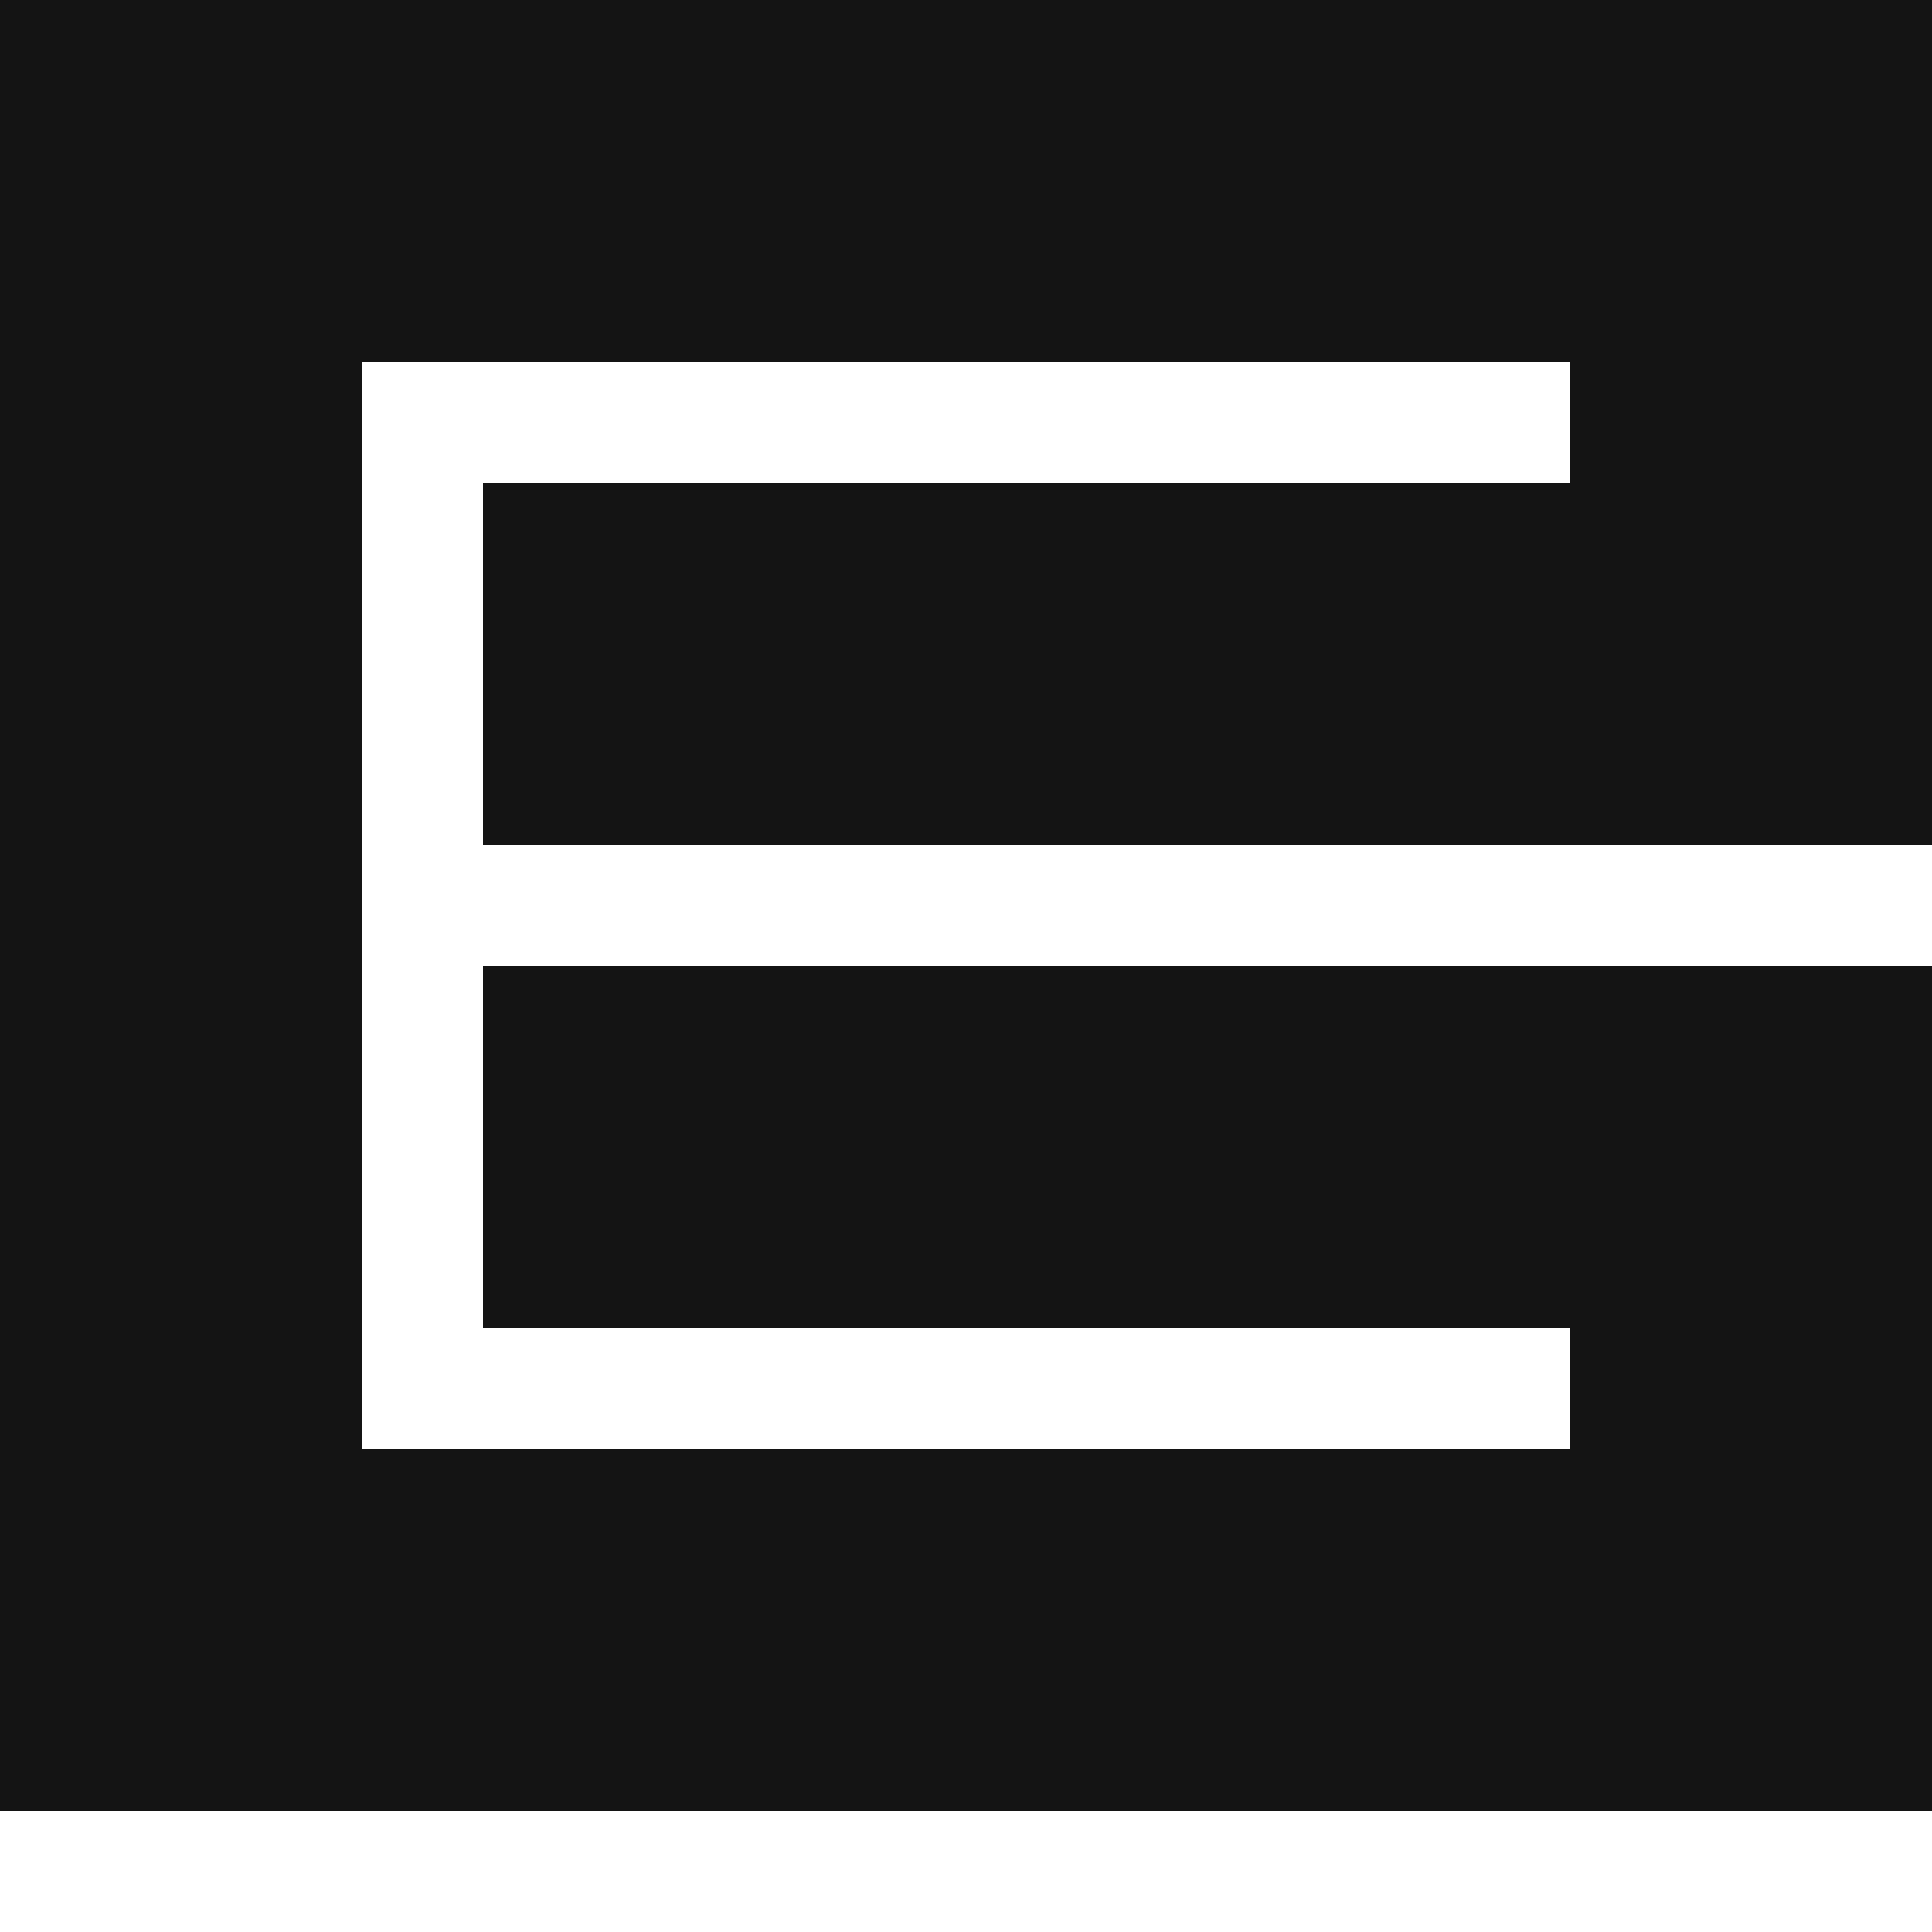 <svg height="16" viewBox="0 0 16 16" width="16" xmlns="http://www.w3.org/2000/svg" xmlns:xlink="http://www.w3.org/1999/xlink"><defs><path id="a" d="m16 0v7h-12v-3h9v-1h-10v9h10v-1h-9v-3h12v7h-16v-15z"/></defs><g fill="none" fill-rule="evenodd"><use fill="#09f" xlink:href="#a"/><use fill="#2a13fe" xlink:href="#a"/><use fill="#141414" xlink:href="#a"/></g></svg>